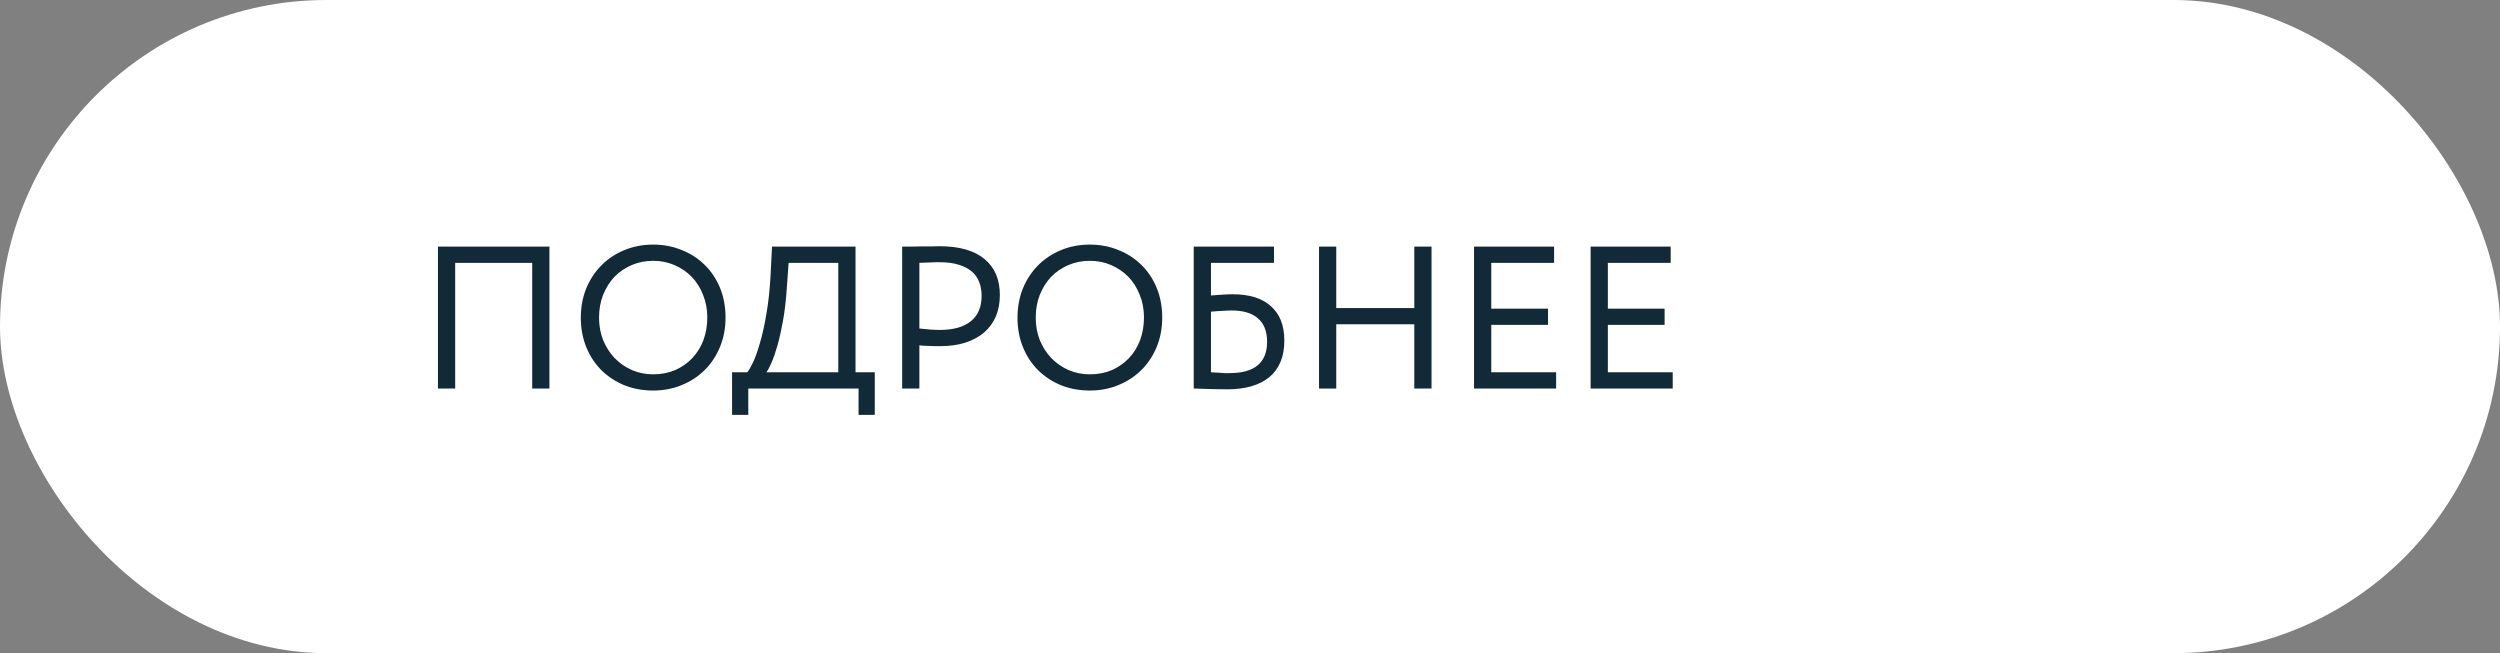 <?xml version="1.0" encoding="UTF-8"?> <svg xmlns="http://www.w3.org/2000/svg" width="222" height="58" viewBox="0 0 222 58" fill="none"><rect x="0" y="0" width="222" height="58" fill="#808080" stroke="none"/><rect width="222" height="58" rx="29" fill="white"></rect><path d="M47.26 23.34H40.42V34.5H38.89V21.9H48.79V34.5H47.26V23.34ZM51.576 28.2C51.576 27.288 51.732 26.436 52.044 25.644C52.368 24.852 52.812 24.168 53.376 23.592C53.952 23.004 54.63 22.548 55.41 22.224C56.202 21.888 57.066 21.72 58.002 21.72C58.914 21.72 59.76 21.882 60.54 22.206C61.332 22.518 62.016 22.962 62.592 23.538C63.168 24.102 63.618 24.78 63.942 25.572C64.266 26.364 64.428 27.24 64.428 28.2C64.428 29.136 64.266 30 63.942 30.792C63.618 31.584 63.168 32.268 62.592 32.844C62.016 33.42 61.332 33.87 60.54 34.194C59.76 34.518 58.914 34.68 58.002 34.68C57.09 34.68 56.238 34.524 55.446 34.212C54.666 33.888 53.988 33.444 53.412 32.88C52.836 32.304 52.386 31.62 52.062 30.828C51.738 30.036 51.576 29.16 51.576 28.2ZM53.196 28.2C53.196 28.92 53.316 29.586 53.556 30.198C53.808 30.81 54.15 31.344 54.582 31.8C55.014 32.244 55.524 32.598 56.112 32.862C56.7 33.114 57.33 33.24 58.002 33.24C58.722 33.24 59.376 33.114 59.964 32.862C60.552 32.598 61.056 32.244 61.476 31.8C61.908 31.344 62.238 30.81 62.466 30.198C62.694 29.574 62.808 28.908 62.808 28.2C62.808 27.468 62.682 26.796 62.43 26.184C62.19 25.56 61.854 25.026 61.422 24.582C60.99 24.138 60.48 23.79 59.892 23.538C59.304 23.286 58.674 23.16 58.002 23.16C57.318 23.16 56.682 23.286 56.094 23.538C55.506 23.79 54.996 24.138 54.564 24.582C54.144 25.026 53.808 25.56 53.556 26.184C53.316 26.796 53.196 27.468 53.196 28.2ZM65.008 33.06H66.358C66.49 32.904 66.658 32.616 66.862 32.196C67.066 31.764 67.27 31.194 67.474 30.486C67.69 29.766 67.882 28.908 68.05 27.912C68.23 26.904 68.356 25.74 68.428 24.42L68.554 21.9H75.97V33.06H77.68V36.84H76.24V34.5H66.448V36.84H65.008V33.06ZM69.868 25.59C69.796 26.67 69.682 27.642 69.526 28.506C69.37 29.37 69.202 30.114 69.022 30.738C68.842 31.362 68.662 31.872 68.482 32.268C68.314 32.652 68.17 32.916 68.05 33.06H74.44V23.34H70.03L69.868 25.59ZM80.111 21.9C80.291 21.9 80.537 21.9 80.849 21.9C81.161 21.888 81.479 21.882 81.803 21.882C82.139 21.882 82.457 21.882 82.757 21.882C83.057 21.87 83.279 21.864 83.423 21.864C85.175 21.864 86.507 22.242 87.419 22.998C88.331 23.742 88.787 24.81 88.787 26.202C88.787 26.91 88.667 27.546 88.427 28.11C88.187 28.662 87.839 29.136 87.383 29.532C86.927 29.916 86.369 30.216 85.709 30.432C85.061 30.636 84.323 30.738 83.495 30.738C83.351 30.738 83.195 30.738 83.027 30.738C82.859 30.726 82.691 30.72 82.523 30.72C82.355 30.708 82.193 30.702 82.037 30.702C81.881 30.69 81.749 30.678 81.641 30.666V34.5H80.111V21.9ZM83.441 29.298C84.653 29.298 85.577 29.04 86.213 28.524C86.849 28.008 87.167 27.258 87.167 26.274C87.167 25.842 87.101 25.446 86.969 25.086C86.837 24.714 86.621 24.396 86.321 24.132C86.021 23.868 85.637 23.664 85.169 23.52C84.701 23.364 84.131 23.286 83.459 23.286C83.375 23.286 83.261 23.286 83.117 23.286C82.973 23.286 82.817 23.292 82.649 23.304C82.481 23.304 82.307 23.31 82.127 23.322C81.947 23.322 81.785 23.328 81.641 23.34V29.172C81.953 29.208 82.265 29.238 82.577 29.262C82.889 29.286 83.177 29.298 83.441 29.298ZM90.353 28.2C90.353 27.288 90.509 26.436 90.821 25.644C91.145 24.852 91.589 24.168 92.153 23.592C92.729 23.004 93.407 22.548 94.187 22.224C94.979 21.888 95.843 21.72 96.779 21.72C97.691 21.72 98.537 21.882 99.317 22.206C100.109 22.518 100.793 22.962 101.369 23.538C101.945 24.102 102.395 24.78 102.719 25.572C103.043 26.364 103.205 27.24 103.205 28.2C103.205 29.136 103.043 30 102.719 30.792C102.395 31.584 101.945 32.268 101.369 32.844C100.793 33.42 100.109 33.87 99.317 34.194C98.537 34.518 97.691 34.68 96.779 34.68C95.867 34.68 95.015 34.524 94.223 34.212C93.443 33.888 92.765 33.444 92.189 32.88C91.613 32.304 91.163 31.62 90.839 30.828C90.515 30.036 90.353 29.16 90.353 28.2ZM91.973 28.2C91.973 28.92 92.093 29.586 92.333 30.198C92.585 30.81 92.927 31.344 93.359 31.8C93.791 32.244 94.301 32.598 94.889 32.862C95.477 33.114 96.107 33.24 96.779 33.24C97.499 33.24 98.153 33.114 98.741 32.862C99.329 32.598 99.833 32.244 100.253 31.8C100.685 31.344 101.015 30.81 101.243 30.198C101.471 29.574 101.585 28.908 101.585 28.2C101.585 27.468 101.459 26.796 101.207 26.184C100.967 25.56 100.631 25.026 100.199 24.582C99.767 24.138 99.257 23.79 98.669 23.538C98.081 23.286 97.451 23.16 96.779 23.16C96.095 23.16 95.459 23.286 94.871 23.538C94.283 23.79 93.773 24.138 93.341 24.582C92.921 25.026 92.585 25.56 92.333 26.184C92.093 26.796 91.973 27.468 91.973 28.2ZM108.955 34.572C108.619 34.572 108.205 34.566 107.713 34.554C107.221 34.542 106.651 34.524 106.003 34.5V21.9H113.131V23.34H107.533V26.238C107.845 26.214 108.181 26.19 108.541 26.166C108.913 26.142 109.219 26.13 109.459 26.13C110.947 26.13 112.081 26.484 112.861 27.192C113.653 27.888 114.049 28.908 114.049 30.252C114.049 31.656 113.611 32.73 112.735 33.474C111.859 34.206 110.599 34.572 108.955 34.572ZM109.189 33.132C111.409 33.132 112.519 32.202 112.519 30.342C112.519 29.43 112.249 28.74 111.709 28.272C111.181 27.804 110.395 27.57 109.351 27.57C109.147 27.57 108.877 27.582 108.541 27.606C108.217 27.618 107.881 27.642 107.533 27.678V33.06C107.833 33.072 108.073 33.084 108.253 33.096C108.445 33.108 108.601 33.12 108.721 33.132C108.841 33.132 108.931 33.132 108.991 33.132C109.063 33.132 109.129 33.132 109.189 33.132ZM125.59 28.794H118.66V34.5H117.13V21.9H118.66V27.354H125.59V21.9H127.12V34.5H125.59V28.794ZM130.894 21.9H138.004V23.34H132.424V27.408H137.464V28.848H132.424V33.06H138.184V34.5H130.894V21.9ZM141.247 21.9H148.357V23.34H142.777V27.408H147.817V28.848H142.777V33.06H148.537V34.5H141.247V21.9Z" fill="#122937"></path></svg> 